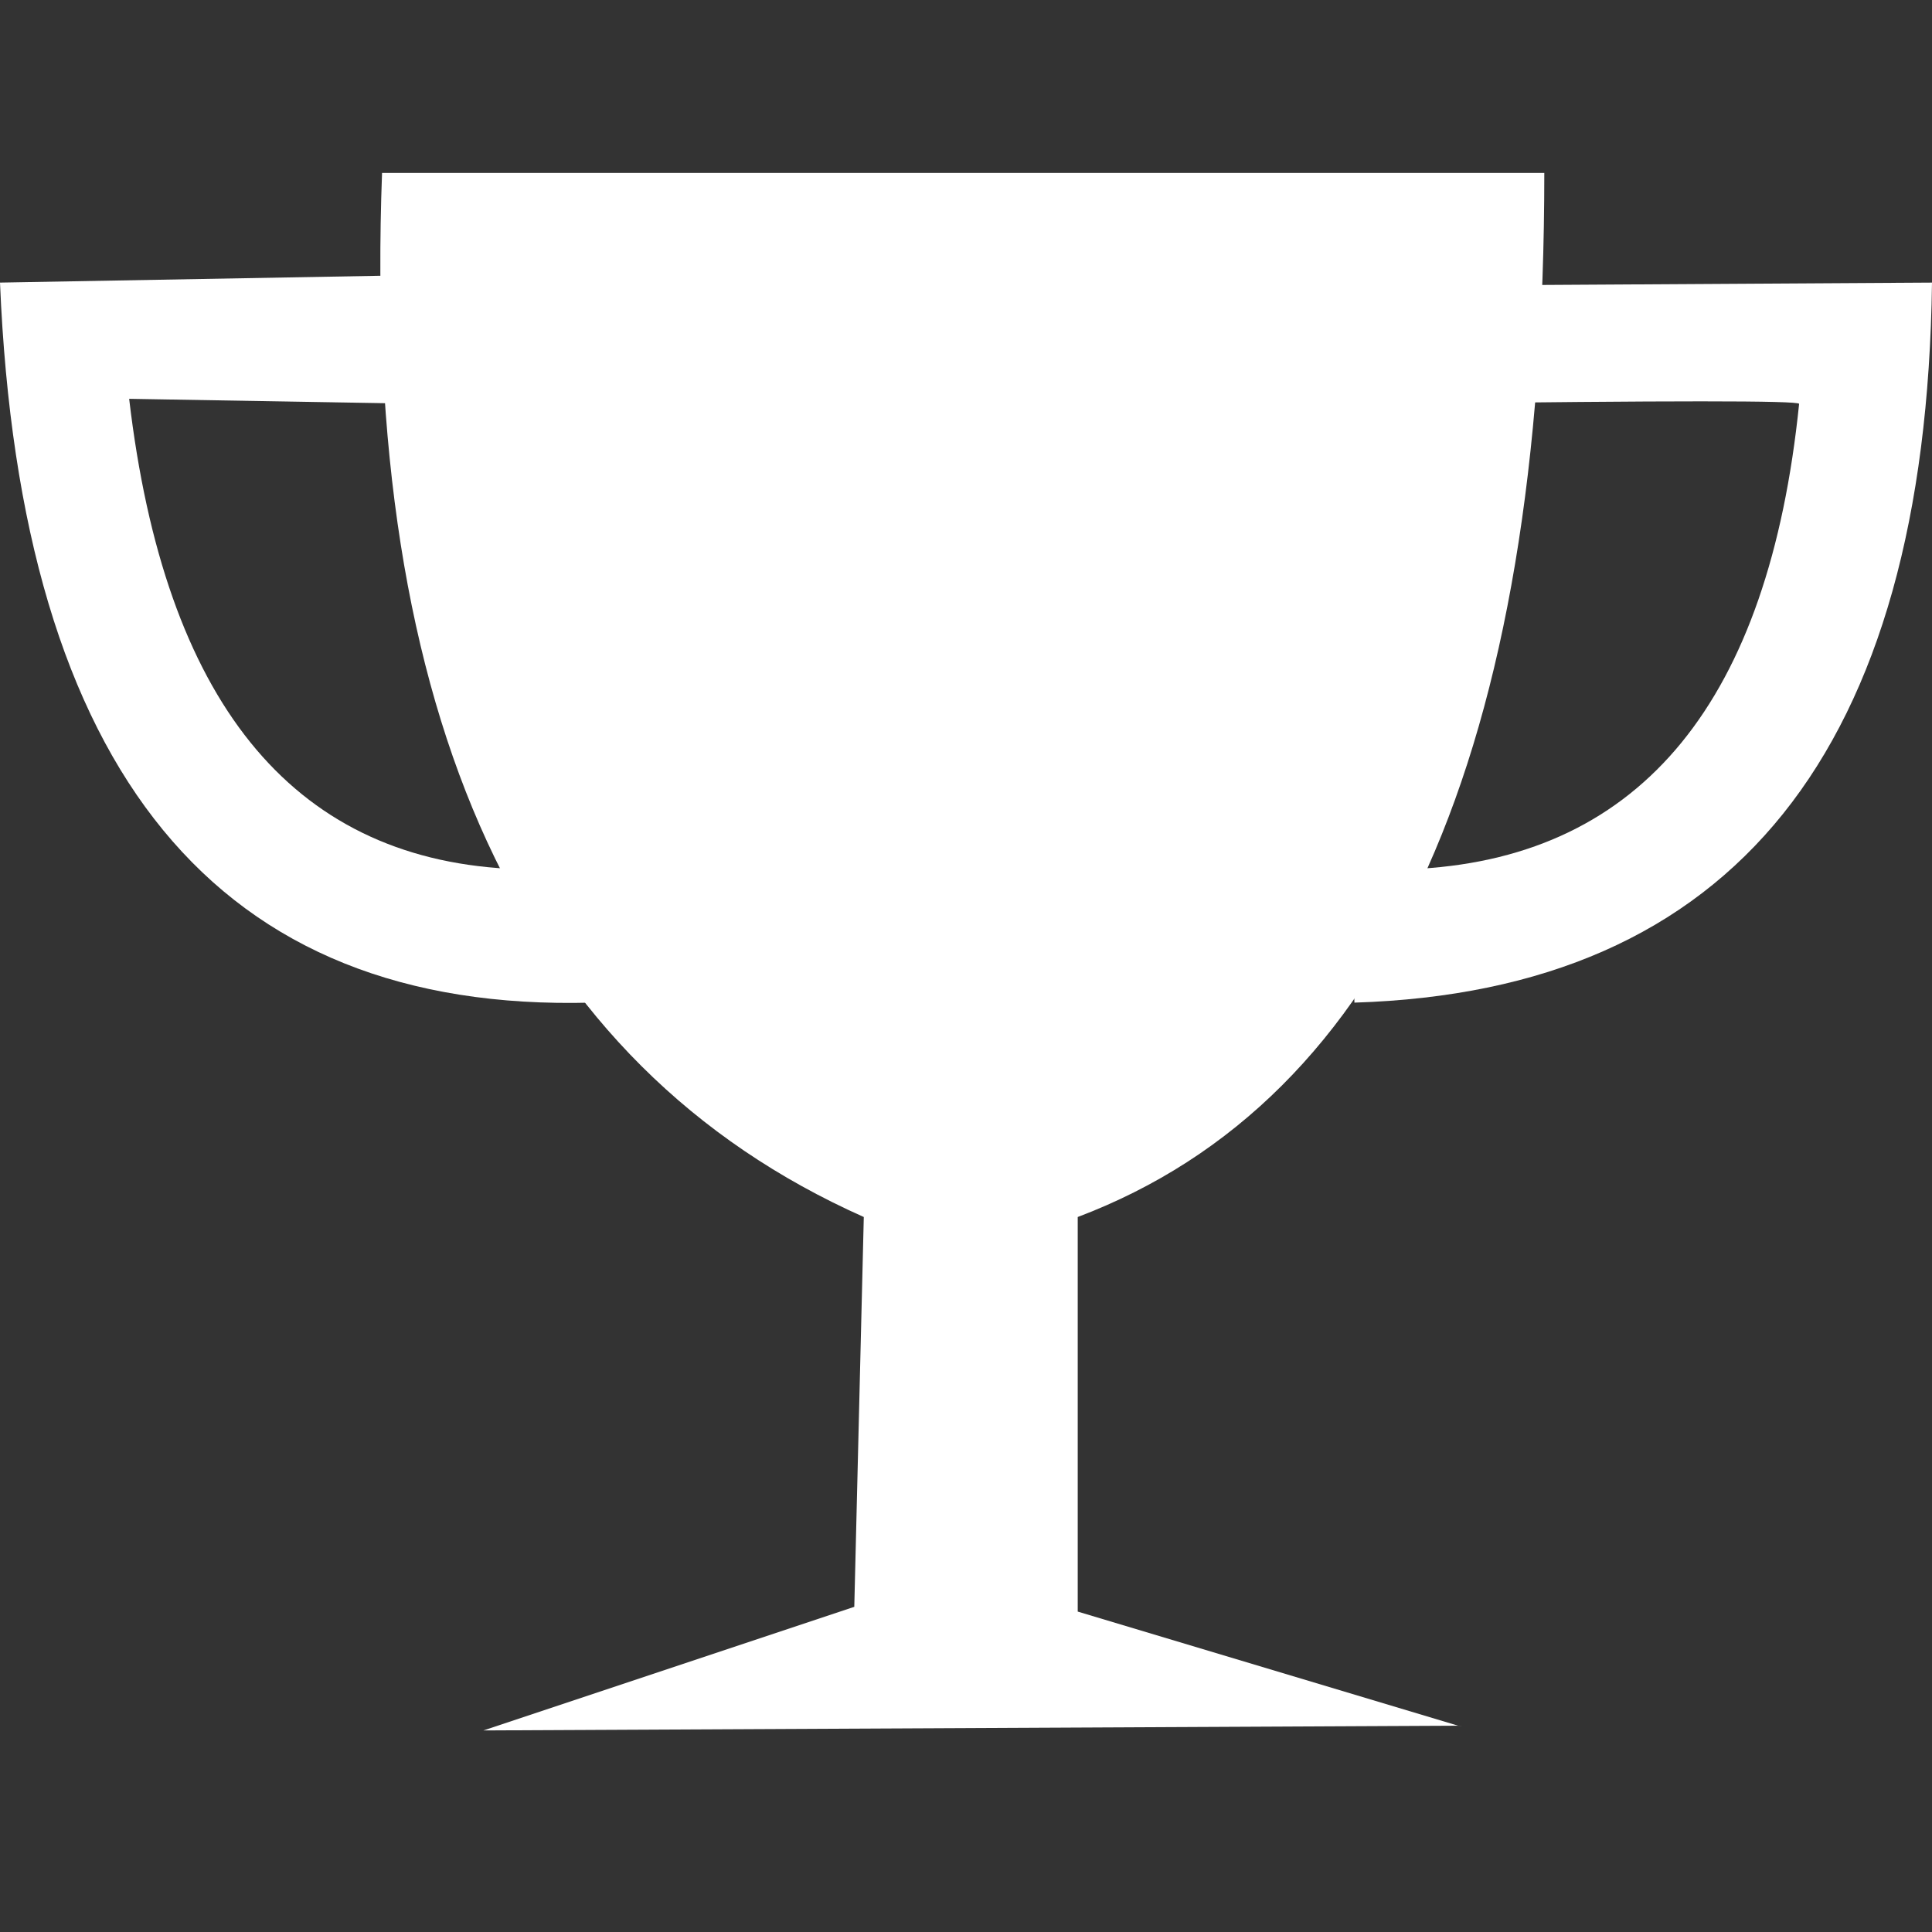 <svg id="edVE9CHqNFT1" xmlns="http://www.w3.org/2000/svg" xmlns:xlink="http://www.w3.org/1999/xlink" viewBox="0 0 512 512" shape-rendering="geometricPrecision" text-rendering="geometricPrecision" style="background-color:transparent"><rect x="0" y="0" width="512" height="512" fill="#333333" stroke="none"/><defs><filter id="edVE9CHqNFT2-filter" x="-150%" width="400%" y="-150%" height="400%"><feComponentTransfer id="edVE9CHqNFT2-filter-invert-0" result="result"><feFuncR id="edVE9CHqNFT2-filter-invert-0-R" type="table" tableValues="0 1"/><feFuncG id="edVE9CHqNFT2-filter-invert-0-G" type="table" tableValues="0 1"/><feFuncB id="edVE9CHqNFT2-filter-invert-0-B" type="table" tableValues="0 1"/></feComponentTransfer></filter></defs><g transform="translate(0 0)"><path d="M101.248,45.828h308.009q0,229.921-123.65,276.692v104.567l100.787,30.236-258.268,1.26l98.268-32.756c1.68-68.871,2.52-103.307,2.52-103.307Q93.147,262.047,101.248,45.828Z" fill="#fff" stroke-width="1.024"/><path d="M101.248,73.071L0,74.892Q8.117,269.724,156.751,265.707q0,1.339-22.094-35.485-86.369-4.687-100.429-124.532q0,0,77.665,1.339L101.248,73.071Z" transform="translate(0 0)" fill="#fff" stroke-width="1.024"/><path d="M401.128,75.562L512,74.892Q509.591,261.02,358.948,265.707q0,2.678-.67-35.485h18.077q88.377-5.356,100.429-123.193q0-1.339-103.776,0l28.12-31.468Z" transform="translate(0 0)" fill="#fff" stroke-width="1.024"/></g></svg>
